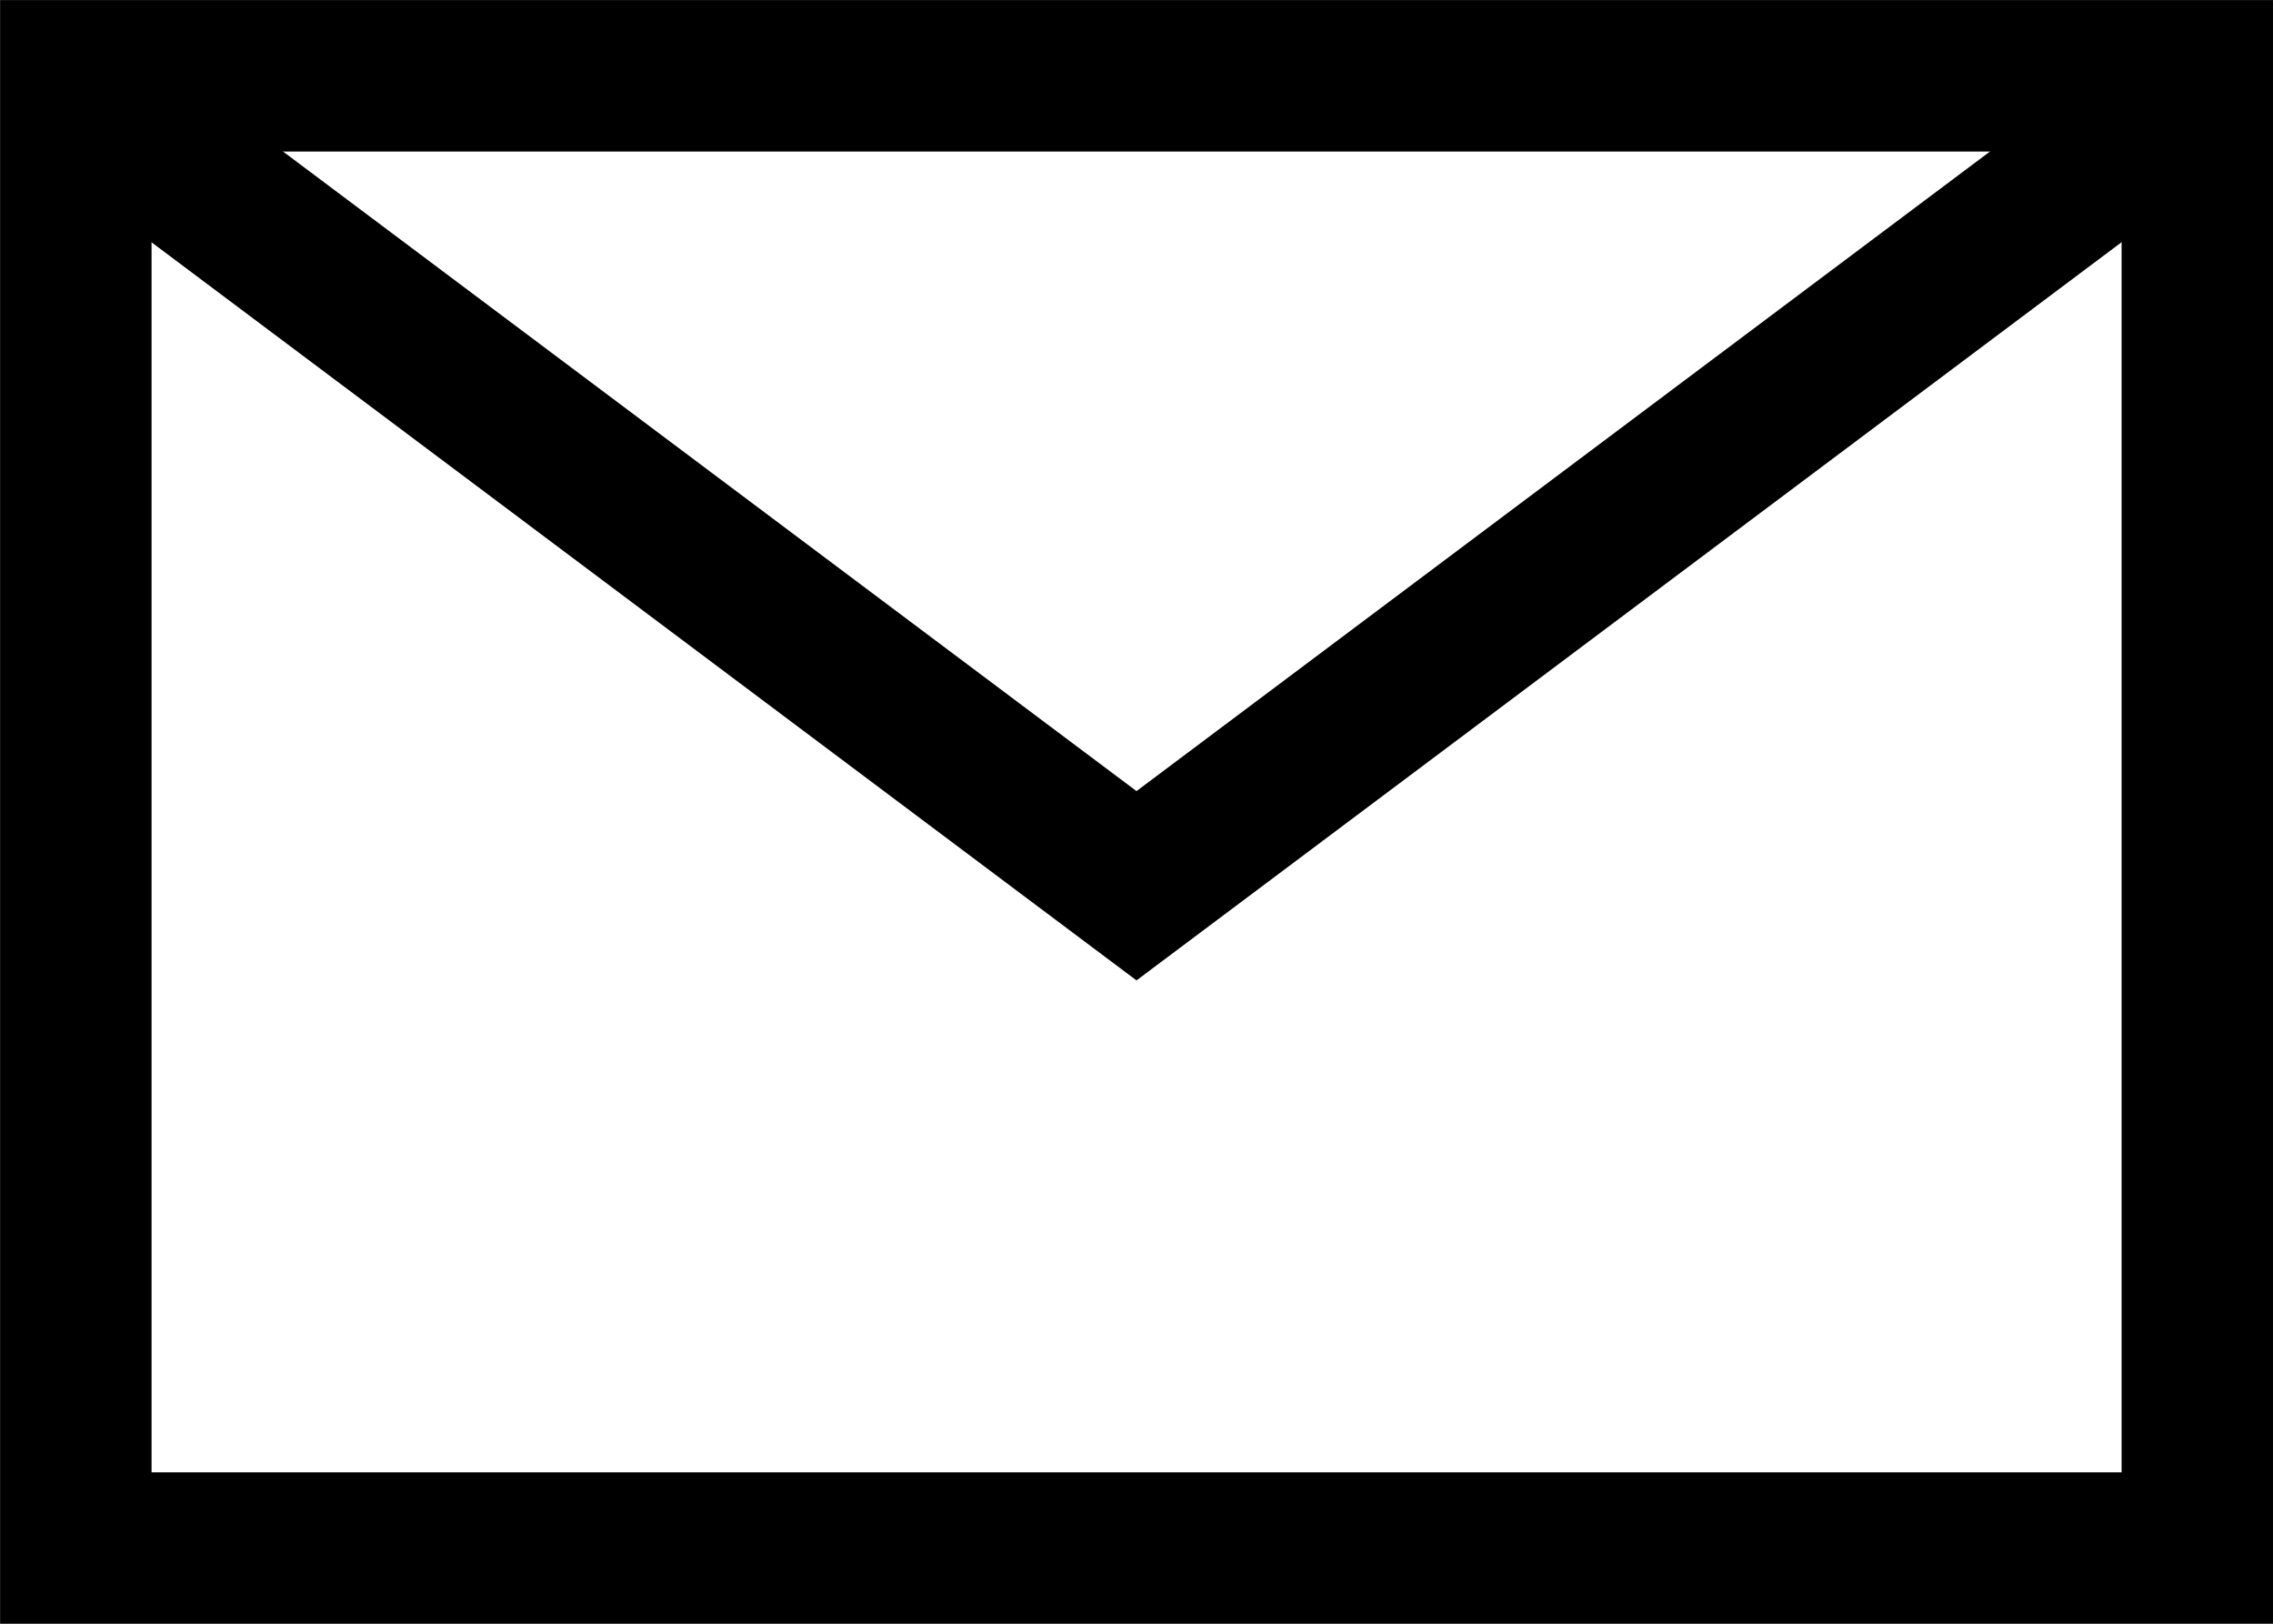 <svg width="14px" height="10px" viewBox="0 0 14 10" version="1.1" xmlns="http://www.w3.org/2000/svg" xmlns:xlink="http://www.w3.org/1999/xlink">
    <!-- Generator: Sketch 44 (41411) - http://www.bohemiancoding.com/sketch -->
    <desc>Created with Sketch.</desc>
    <defs></defs>
    <g id="SIgn-up" stroke="none" stroke-width="1" fill="none" fill-rule="evenodd">
        <g id="signup-2" transform="translate(-639, -480)" stroke="#000000" stroke-width="0.933">
            <g id="Group-4" transform="translate(495, 122)">
                <g id="Group" transform="translate(132, 178)">
                    <g id="Group-9-Copy" transform="translate(0, 165)">
                        <g id="Group-2" transform="translate(12, 15)">
                            <rect id="Rectangle-27" x="0.467" y="0.467" width="13.067" height="9.067"></rect>
                            <polyline id="Path-2" points="0.933 0.909 7 5.455 13.067 0.909"></polyline>
                        </g>
                    </g>
                </g>
            </g>
        </g>
    </g>
</svg>